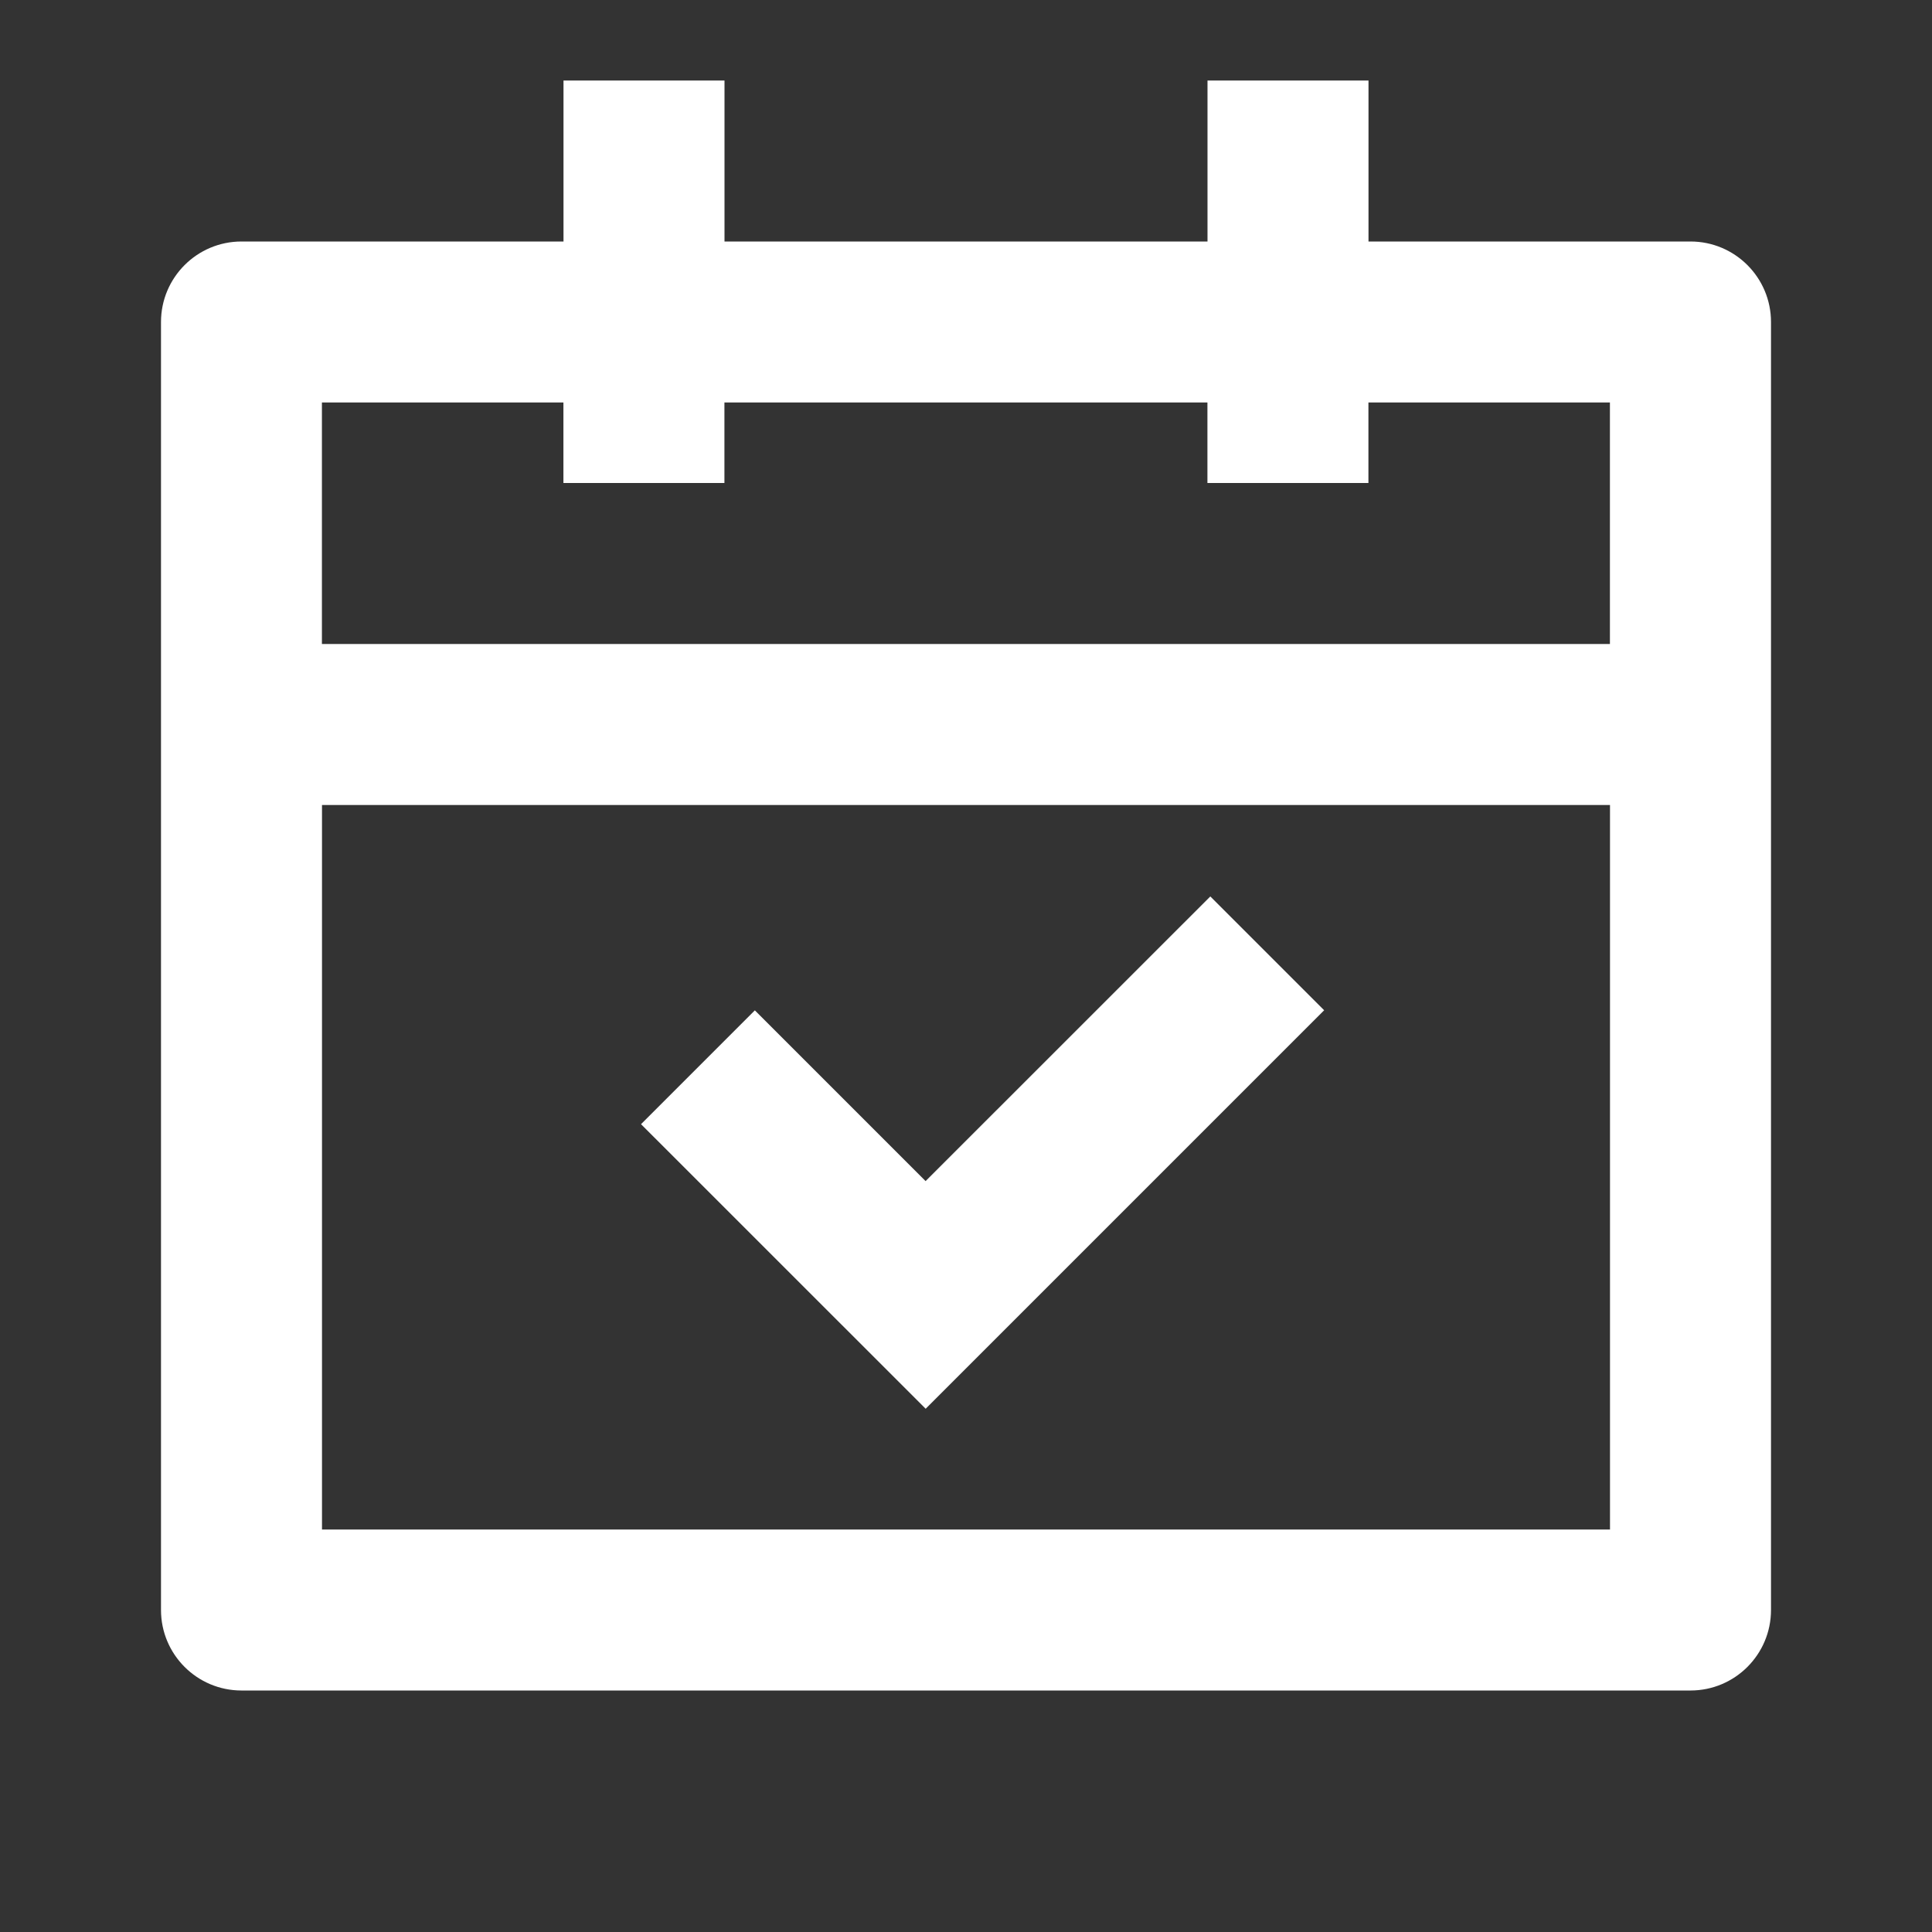 <?xml version="1.0" encoding="UTF-8"?><svg fill="none" height="24" viewBox="0 0 24 24" width="24" xmlns="http://www.w3.org/2000/svg"><rect x="0" y="0" width="24" height="24" fill="#333333" stroke="none"/><path d="m9 1v2h6v-2h2v2h4c.552 0 1 .448 1 1v16c0 .552-.448 1-1 1h-18c-.552 0-1-.448-1-1v-16c0-.552.448-1 1-1h4v-2zm11 9h-16v9h16zm-4.965 1.136 1.414 1.414-4.95 4.95-3.536-3.535 1.414-1.414 2.121 2.121zm-8.036-6.136h-3v3h16v-3h-3v1h-2v-1h-6v1h-2z" fill="#fff"/></svg>
